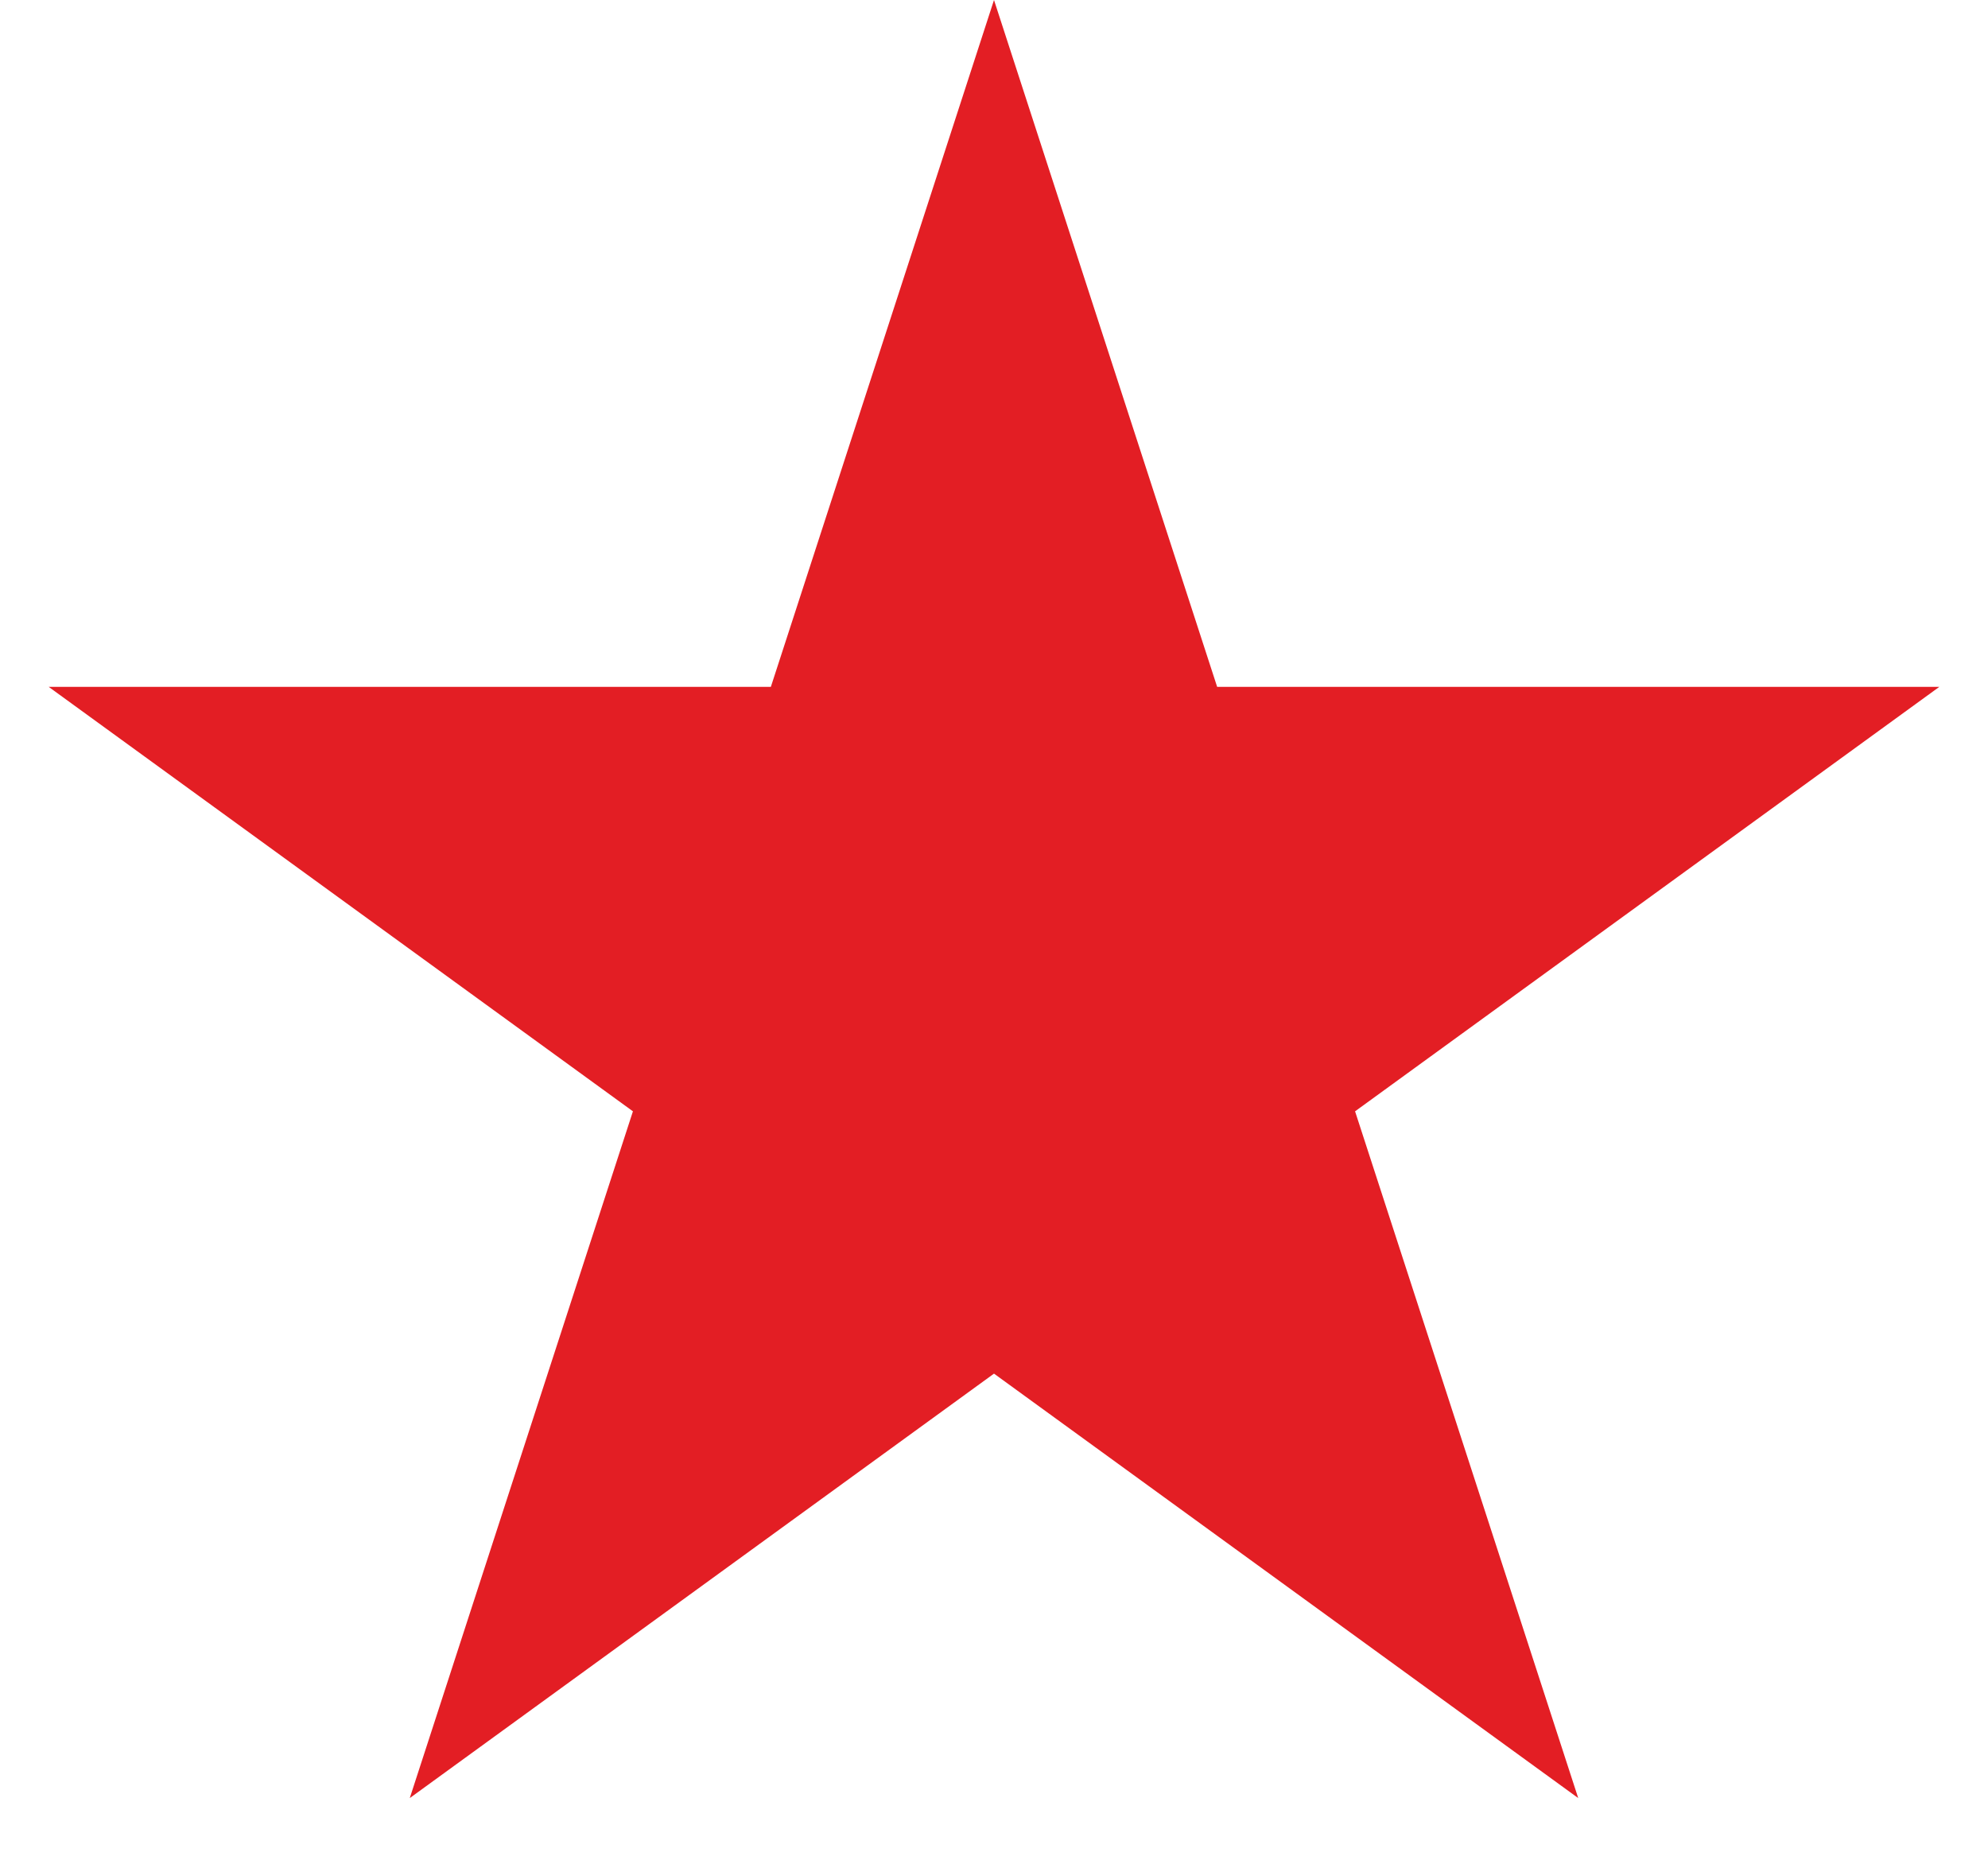 <svg width="16" height="15" viewBox="0 0 16 15" fill="none" xmlns="http://www.w3.org/2000/svg">
<path style="fill: #E31E24" d="M8 0L9.796 5.528L15.608 5.528L10.906 8.944L12.702 14.471L8 11.055L3.298 14.471L5.094 8.944L0.392 5.528L6.204 5.528L8 0Z" fill="#C4C4C4"/>
</svg>
